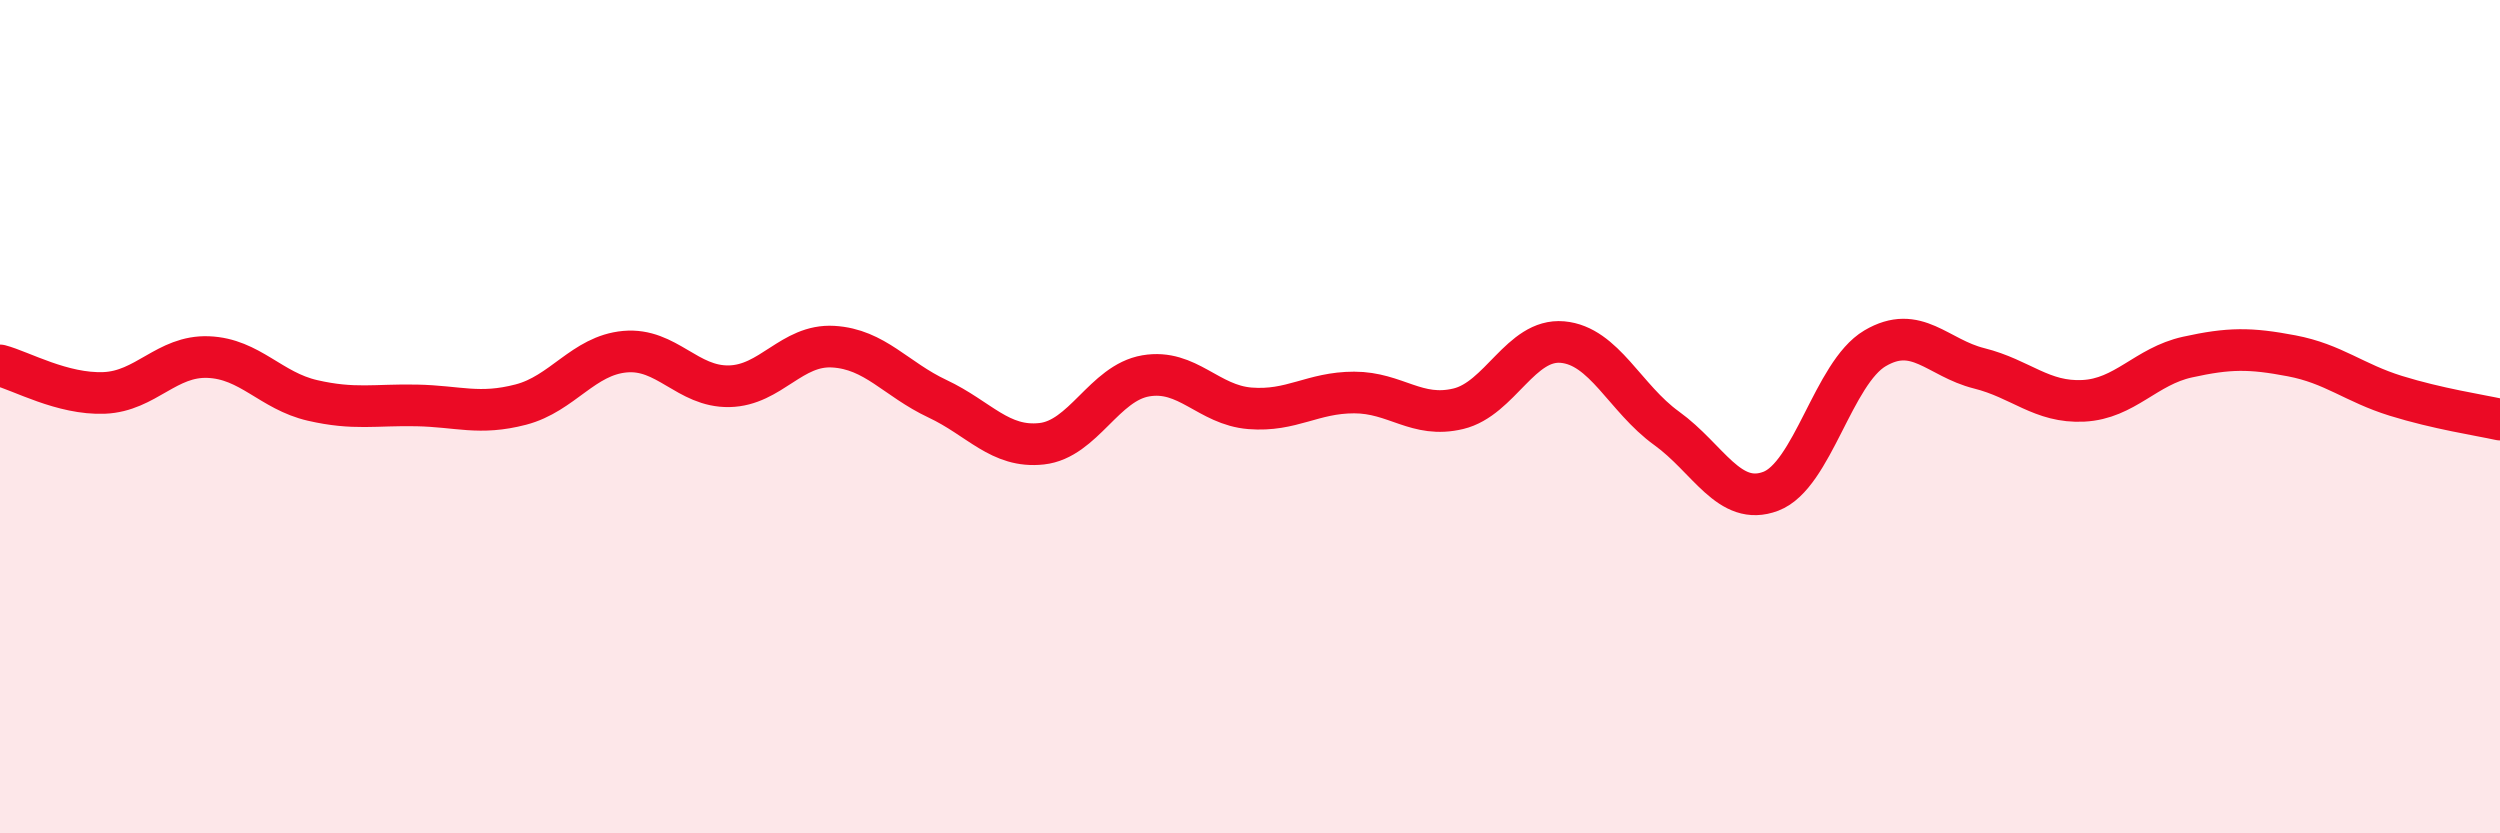 
    <svg width="60" height="20" viewBox="0 0 60 20" xmlns="http://www.w3.org/2000/svg">
      <path
        d="M 0,8.77 C 0.5,8.9 1.5,9.47 2.5,9.43 C 3.5,9.39 4,8.53 5,8.57 C 6,8.61 6.5,9.38 7.5,9.61 C 8.5,9.84 9,9.71 10,9.73 C 11,9.75 11.5,9.97 12.5,9.71 C 13.5,9.45 14,8.53 15,8.44 C 16,8.35 16.5,9.29 17.5,9.27 C 18.5,9.25 19,8.26 20,8.32 C 21,8.38 21.5,9.1 22.5,9.57 C 23.5,10.04 24,10.76 25,10.65 C 26,10.54 26.5,9.19 27.5,9.02 C 28.5,8.85 29,9.72 30,9.8 C 31,9.88 31.5,9.42 32.5,9.42 C 33.5,9.42 34,10.05 35,9.81 C 36,9.57 36.5,8.12 37.5,8.21 C 38.5,8.3 39,9.56 40,10.28 C 41,11 41.5,12.17 42.5,11.79 C 43.5,11.41 44,8.95 45,8.36 C 46,7.77 46.5,8.59 47.5,8.84 C 48.5,9.09 49,9.67 50,9.62 C 51,9.57 51.5,8.79 52.5,8.57 C 53.5,8.35 54,8.35 55,8.54 C 56,8.73 56.5,9.19 57.5,9.5 C 58.5,9.81 59.5,9.96 60,10.07L60 20L0 20Z"
        fill="#EB0A25"
        opacity="0.1"
        stroke-linecap="round"
        stroke-linejoin="round"
      />
      <path
        d="M 0,8.77 C 0.5,8.9 1.5,9.47 2.5,9.43 C 3.5,9.39 4,8.53 5,8.57 C 6,8.61 6.5,9.38 7.5,9.61 C 8.5,9.84 9,9.71 10,9.73 C 11,9.75 11.5,9.97 12.5,9.71 C 13.5,9.45 14,8.53 15,8.44 C 16,8.35 16.5,9.29 17.5,9.27 C 18.5,9.25 19,8.26 20,8.32 C 21,8.38 21.5,9.1 22.5,9.57 C 23.5,10.04 24,10.76 25,10.65 C 26,10.54 26.5,9.19 27.5,9.02 C 28.5,8.85 29,9.72 30,9.8 C 31,9.88 31.5,9.42 32.5,9.42 C 33.5,9.42 34,10.05 35,9.81 C 36,9.57 36.5,8.12 37.5,8.21 C 38.5,8.3 39,9.56 40,10.28 C 41,11 41.5,12.17 42.5,11.79 C 43.5,11.41 44,8.95 45,8.36 C 46,7.77 46.5,8.59 47.5,8.84 C 48.5,9.09 49,9.67 50,9.62 C 51,9.57 51.5,8.79 52.5,8.57 C 53.5,8.35 54,8.35 55,8.54 C 56,8.73 56.5,9.19 57.5,9.5 C 58.5,9.81 59.5,9.96 60,10.07"
        stroke="#EB0A25"
        stroke-width="1"
        fill="none"
        stroke-linecap="round"
        stroke-linejoin="round"
      />
    </svg>
  